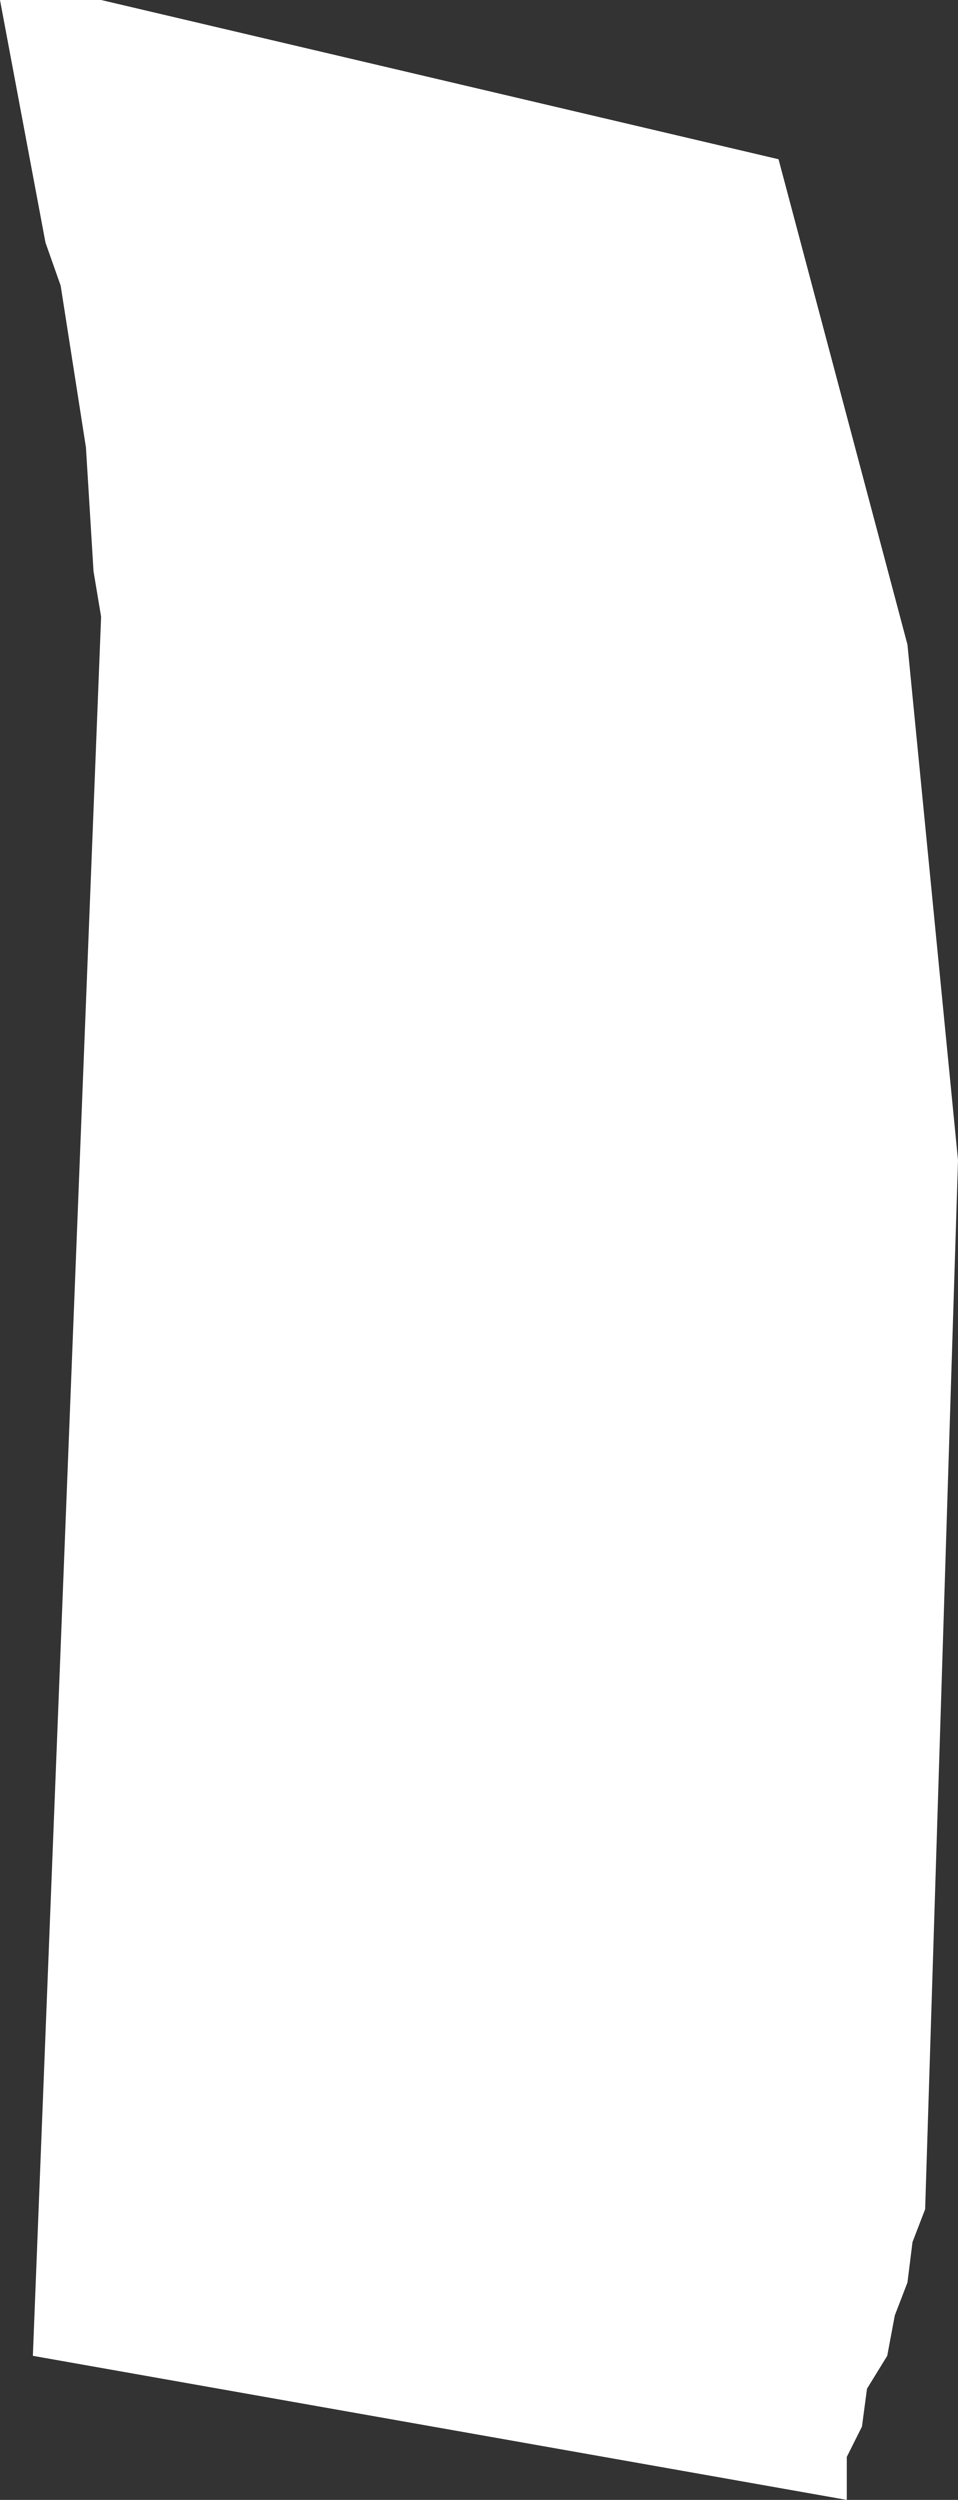 <?xml version="1.0" encoding="UTF-8" standalone="no"?>
<svg xmlns:xlink="http://www.w3.org/1999/xlink" height="49.45px" width="18.95px" xmlns="http://www.w3.org/2000/svg">
  <rect width="100%" height="100%" fill="#333333" stroke="none"/>
  <g transform="matrix(1.0, 0.0, 0.0, 1.0, 0.0, 0.0)">
    <path d="M2.0 0.0 L15.4 3.15 17.95 12.75 18.95 22.95 18.3 43.7 18.05 44.35 17.95 45.15 17.7 45.8 17.55 46.6 17.15 47.25 17.05 48.0 16.75 48.6 16.75 49.45 0.65 46.6 2.0 12.2 1.85 11.3 1.7 8.85 1.2 5.65 0.9 4.8 0.0 0.0 2.0 0.0" fill="#ffffff" fill-rule="evenodd" stroke="none"/>
  </g>
</svg>
